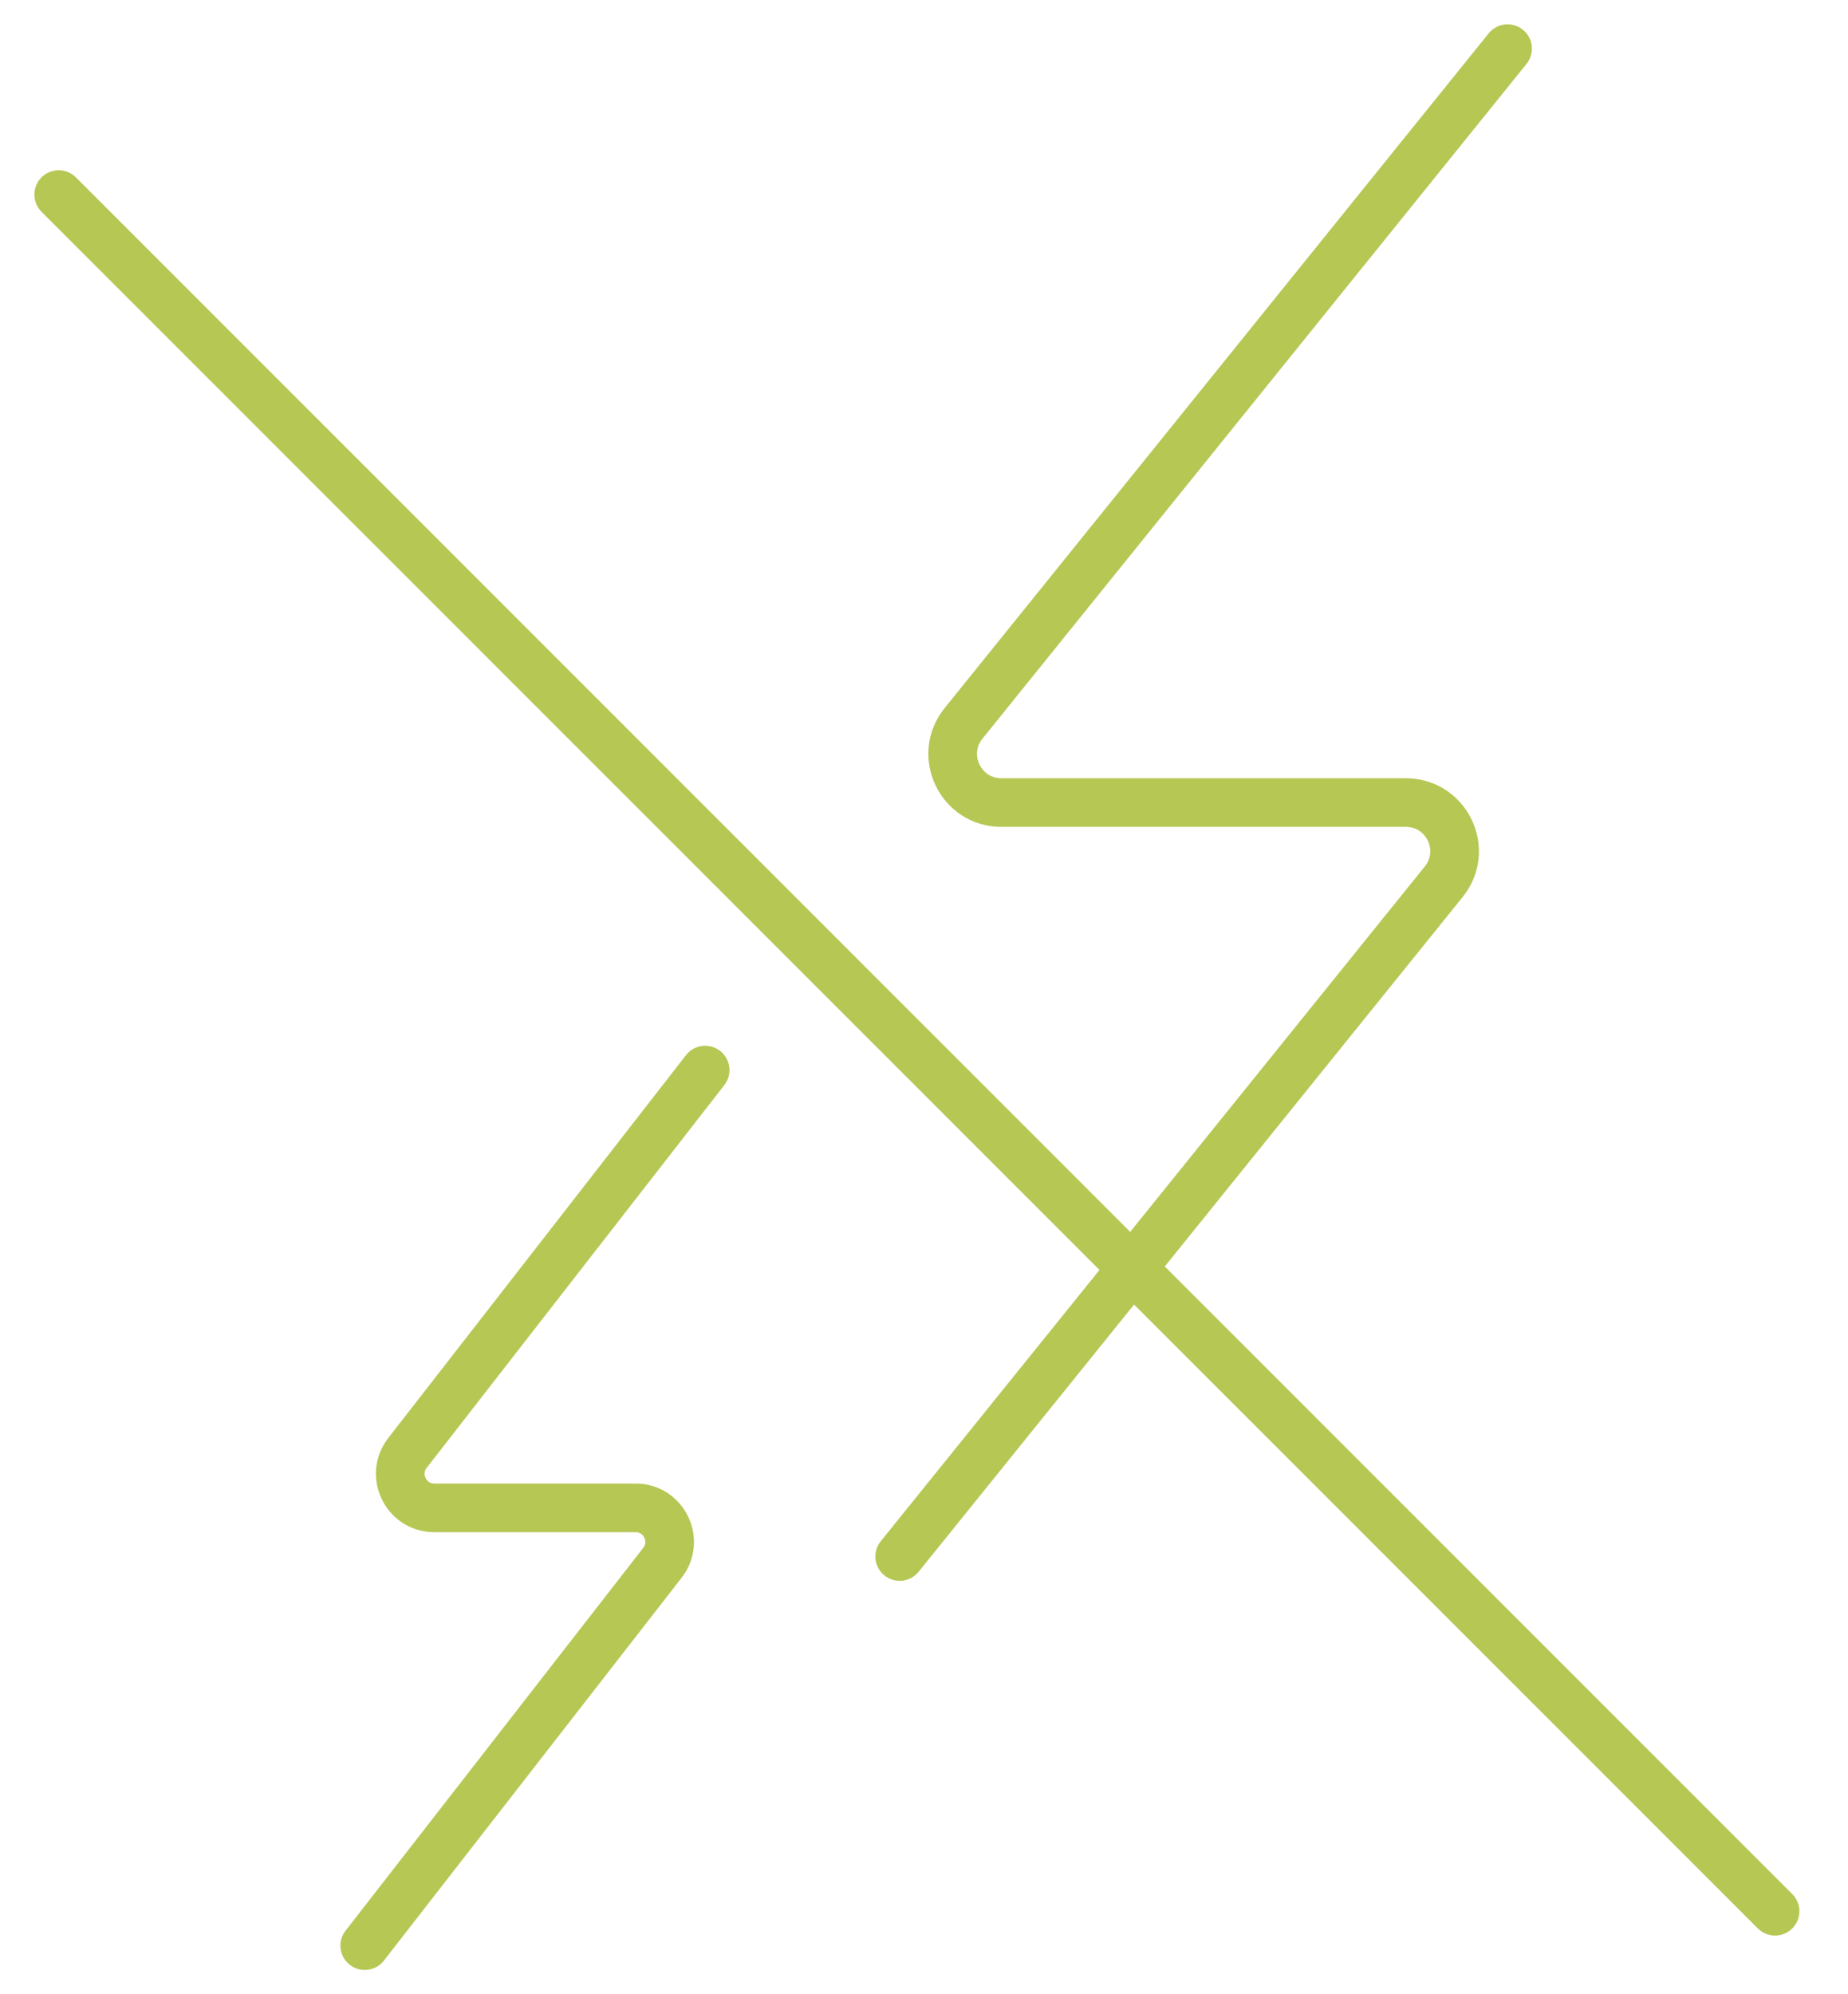 <svg width="38" height="41" viewBox="0 0 38 41" fill="none" xmlns="http://www.w3.org/2000/svg">
<g clip-path="url(#clip0)">
<path d="M31 1L19.813 14.872C19.285 15.526 19.751 16.5 20.591 16.5H28.909C29.749 16.5 30.215 17.474 29.687 18.128L18.5 32" stroke="#B6C754" stroke-miterlimit="10" stroke-linecap="round" stroke-linejoin="round"/>
<path d="M14.5 22L8.379 29.87C8.021 30.33 8.349 31 8.931 31H13.069C13.651 31 13.979 31.67 13.621 32.13L7.5 40" stroke="#B6C754" stroke-miterlimit="10" stroke-linecap="round" stroke-linejoin="round"/>
<line x1="1.207" y1="4" x2="36.5" y2="39.293" stroke="#B6C754" stroke-miterlimit="10" stroke-linecap="round" stroke-linejoin="round"/>
</g>
<defs>
<clipPath id="clip0">
<rect width="37" height="41" fill="white" transform="translate(0.5)"/>
</clipPath>
</defs>
</svg>
